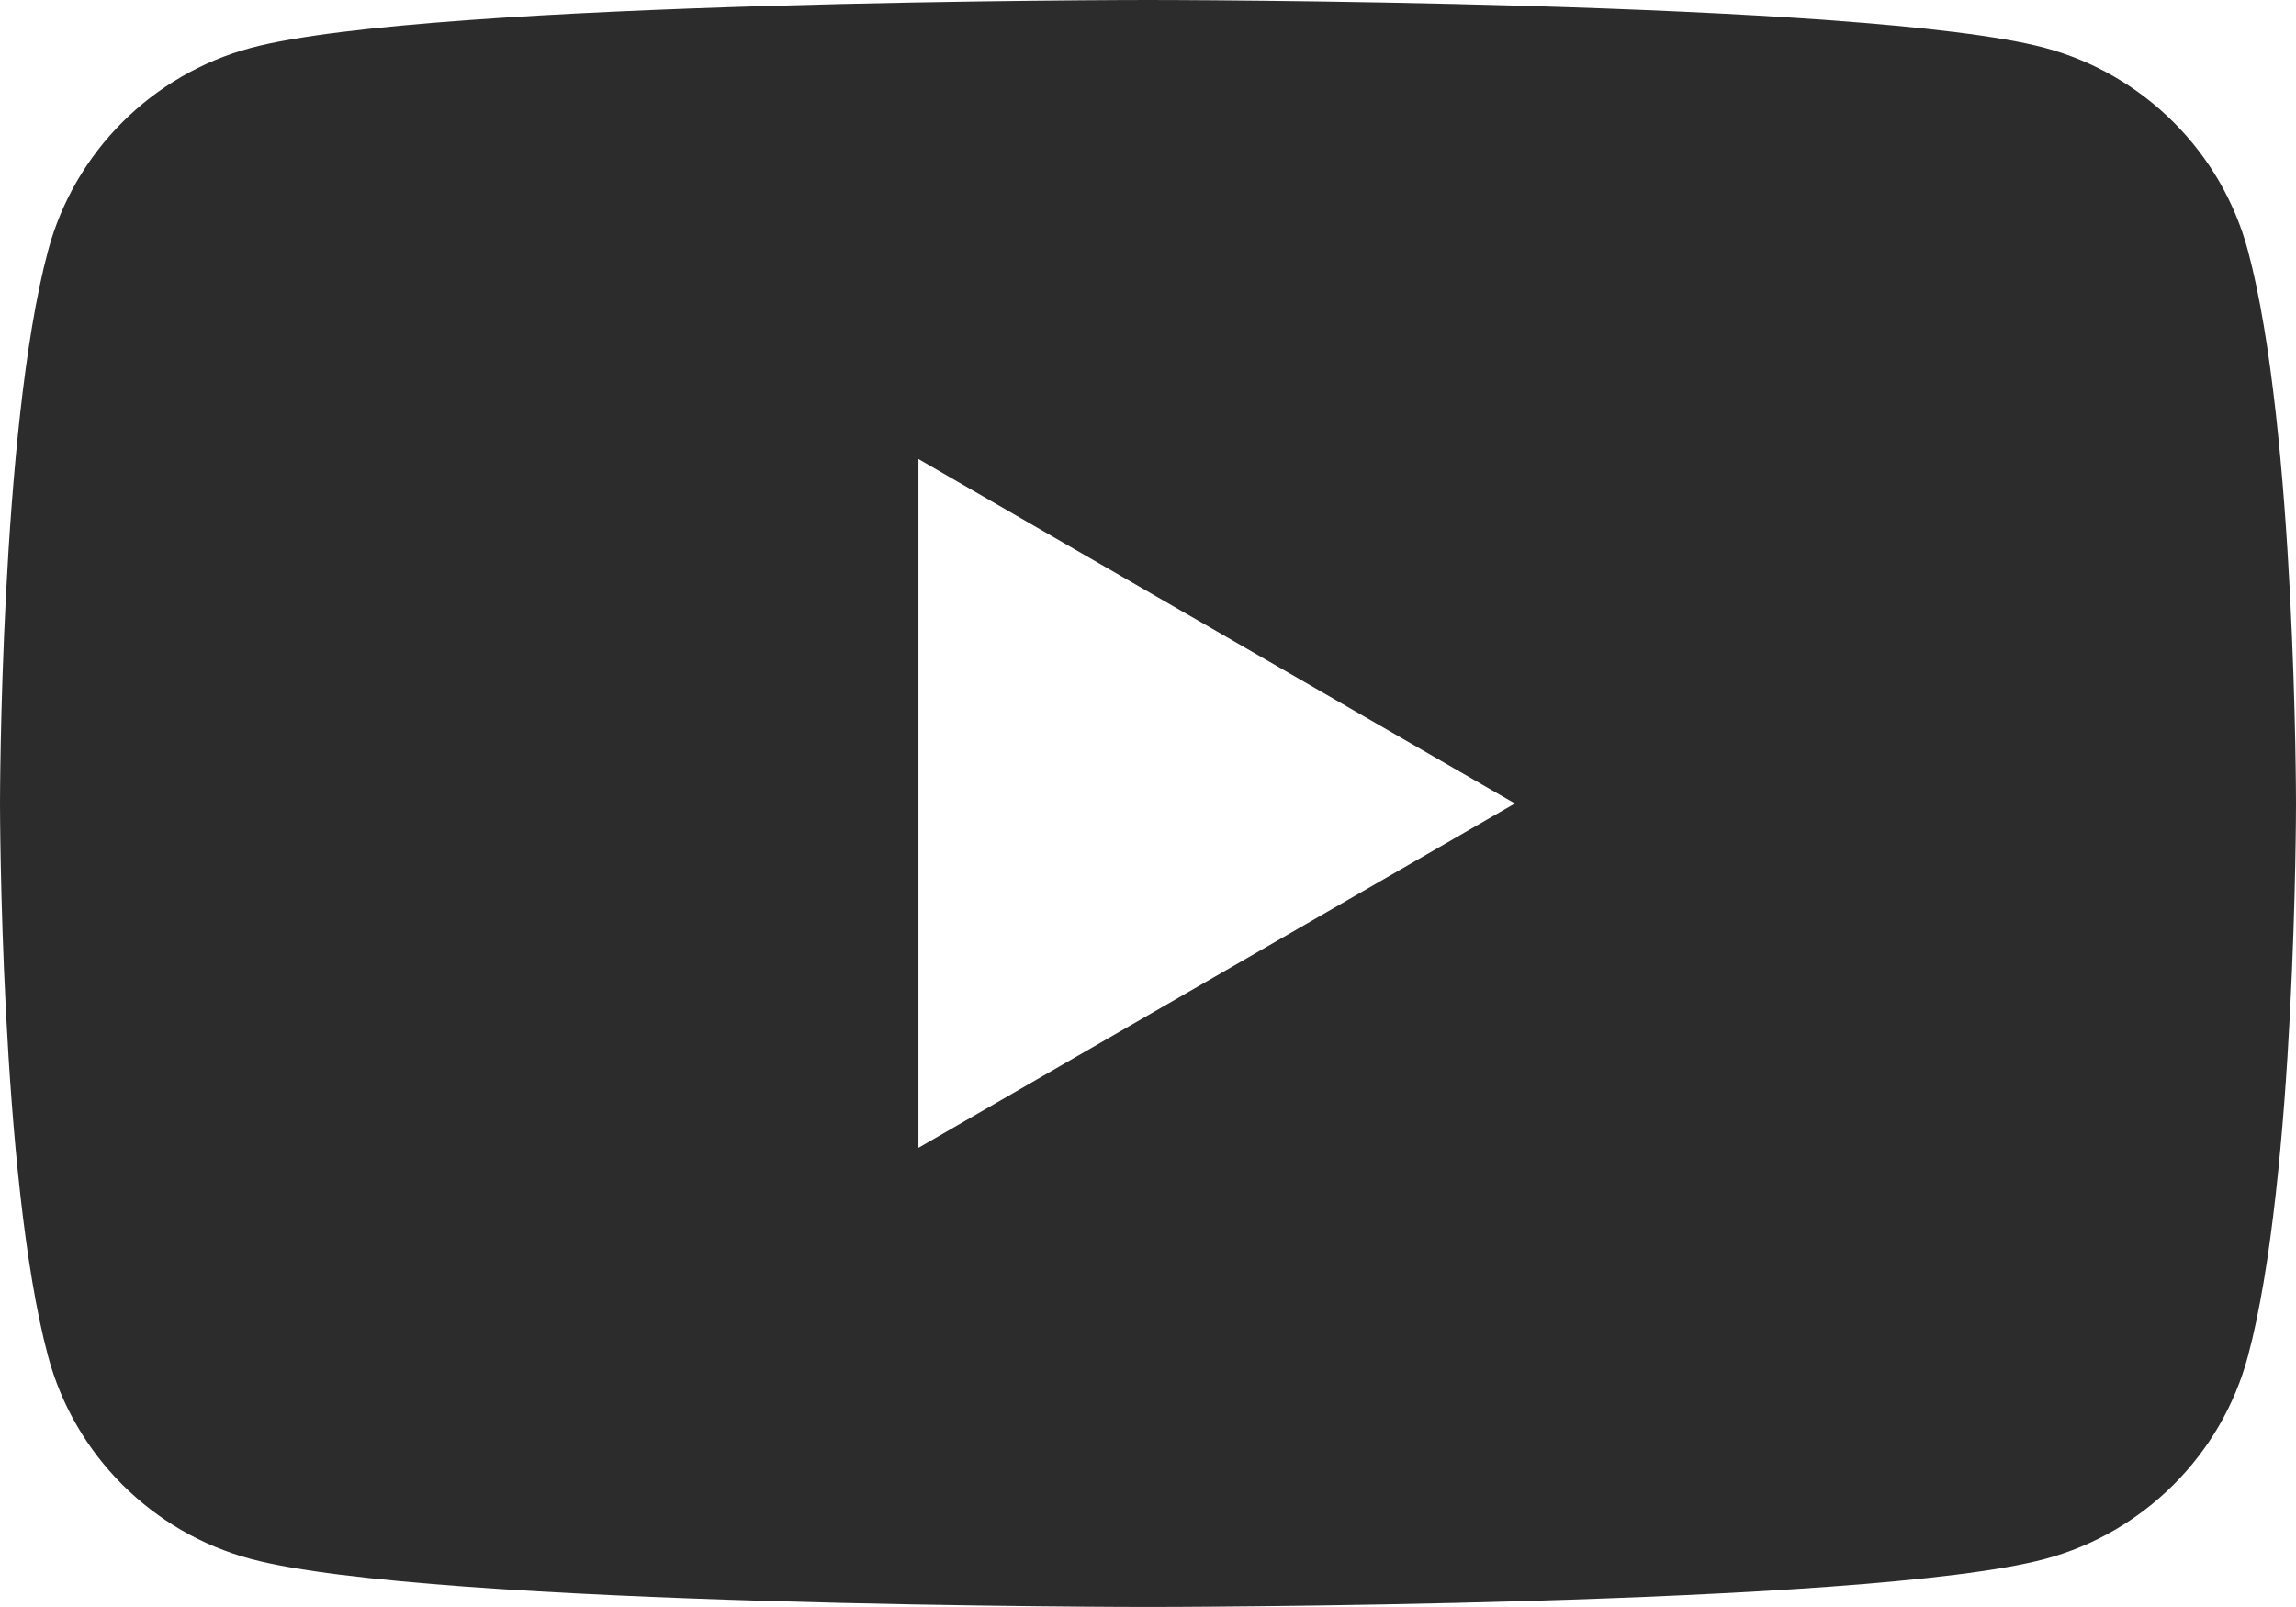 <?xml version="1.0" encoding="UTF-8"?><svg xmlns="http://www.w3.org/2000/svg" width="21.429" height="15" viewBox="0 0 21.429 15"><defs><style>.d{fill:#2c2c2c;}</style></defs><g id="a"/><g id="b"><g id="c"><path class="d" d="M20.981,2.342c-.246-.922-.973-1.648-1.895-1.895-1.671-.447-8.371-.447-8.371-.447,0,0-6.701,0-8.373,.447-.922,.247-1.648,.973-1.894,1.895-.448,1.671-.448,5.158-.448,5.158,0,0,0,3.486,.448,5.157,.246,.922,.972,1.649,1.894,1.895,1.672,.448,8.373,.448,8.373,.448,0,0,6.7,0,8.371-.448,.922-.246,1.649-.973,1.895-1.895,.448-1.671,.448-5.157,.448-5.157,0,0,0-3.487-.448-5.158ZM8.572,10.714V4.285l5.567,3.215-5.567,3.214Z"/></g></g></svg>
